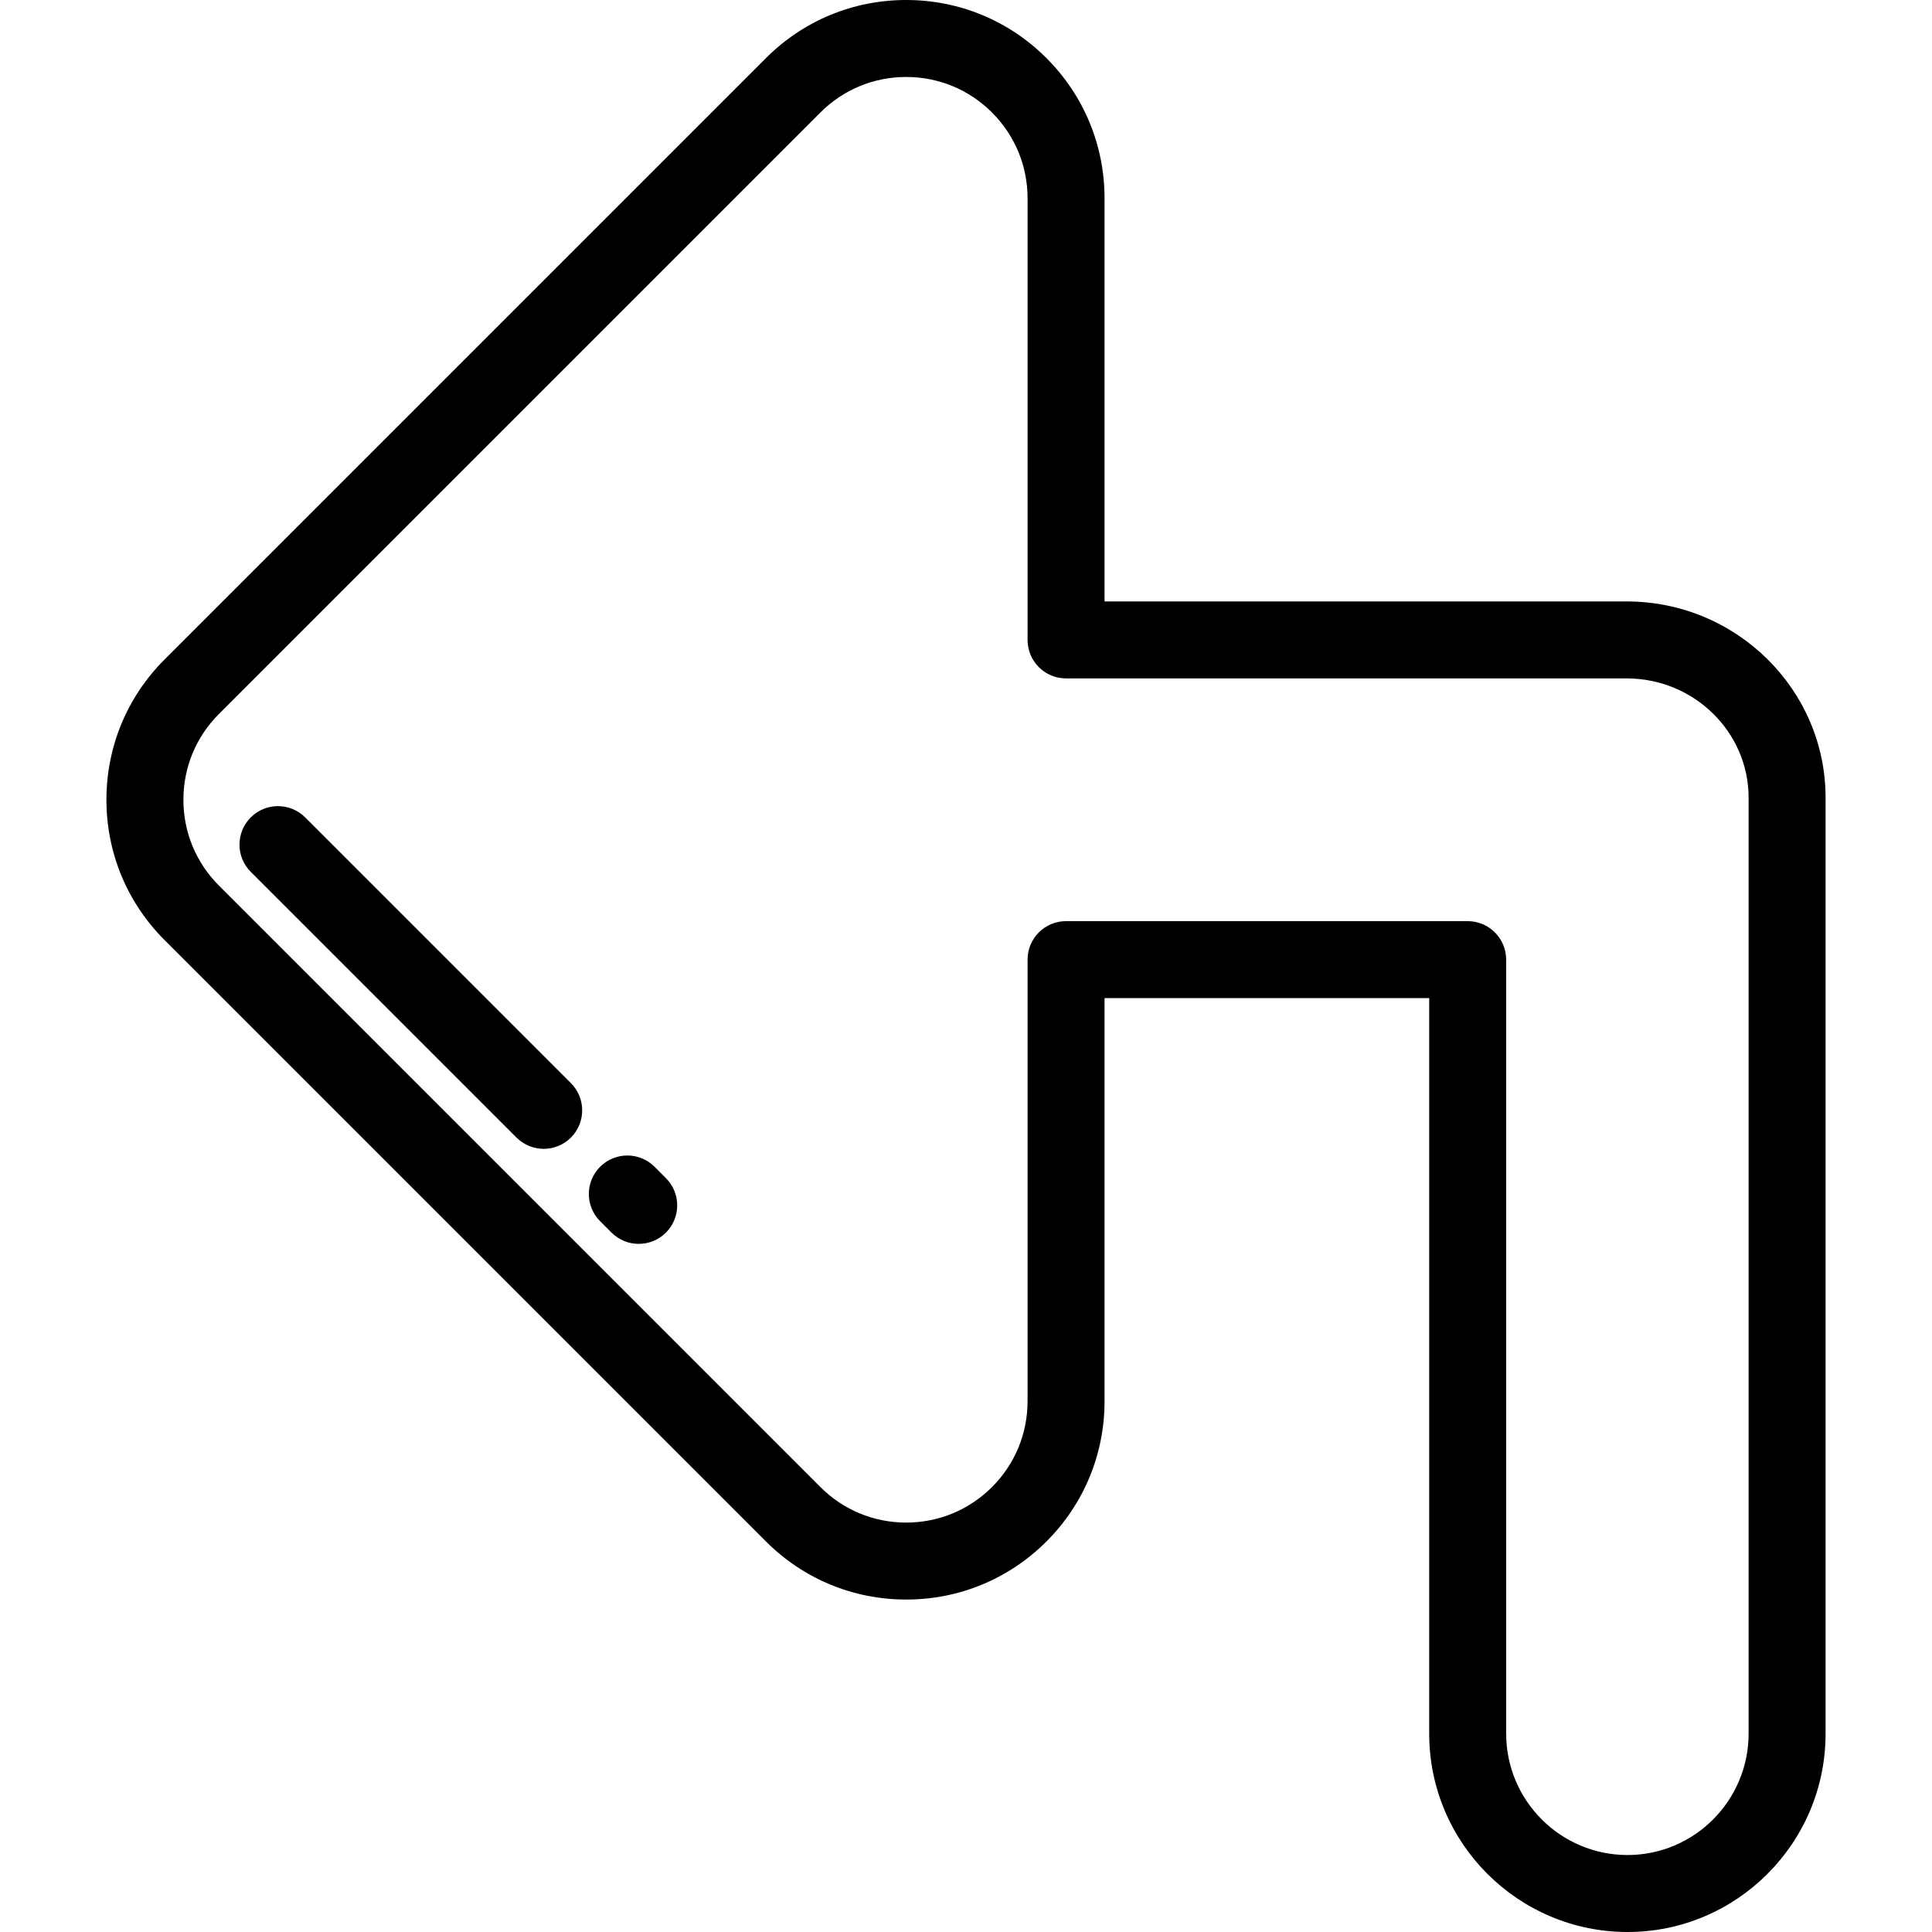 <?xml version="1.0" encoding="iso-8859-1"?>
<!-- Uploaded to: SVG Repo, www.svgrepo.com, Generator: SVG Repo Mixer Tools -->
<svg fill="#000000" height="800px" width="800px" version="1.1" id="Layer_1" xmlns="http://www.w3.org/2000/svg" xmlns:xlink="http://www.w3.org/1999/xlink" 
	 viewBox="0 0 512 512" xml:space="preserve">
<g>
	<g>
		<path d="M431.078,159.387l-138.363-0.001V52.561c0-14.039-5.468-27.239-15.395-37.166C267.392,5.467,254.192,0,240.152,0
			c-14.039,0-27.239,5.467-37.167,15.395L43.597,174.783v0.001c-9.927,9.928-15.394,23.127-15.394,37.166
			c0,14.037,5.468,27.237,15.395,37.166l159.387,159.387c9.928,9.928,23.127,15.395,37.167,15.395s27.24-5.468,37.168-15.394
			c9.928-9.928,15.395-23.128,15.395-37.167V264.511h86.036v194.927c0,28.983,23.58,52.562,52.563,52.562
			c28.94,0,52.484-23.578,52.483-52.563V211.397C483.797,182.719,460.147,159.387,431.078,159.387z M463.398,459.438
			c0,17.735-14.393,32.163-32.085,32.163c-17.735,0-32.164-14.428-32.164-32.163V254.312c0-5.632-4.566-10.199-10.199-10.199
			H282.515c-5.633,0-10.199,4.566-10.199,10.199v117.025c0,8.591-3.345,16.669-9.42,22.743c-6.075,6.074-14.152,9.419-22.744,9.419
			s-16.669-3.345-22.743-9.42L58.023,234.693c-6.076-6.076-9.421-14.152-9.421-22.743s3.345-16.669,9.421-22.744l-0.001,0.001
			L217.409,29.818c6.075-6.075,14.152-9.42,22.743-9.42c8.592,0,16.67,3.345,22.744,9.42s9.42,14.151,9.42,22.742v117.026
			c0,5.632,4.566,10.199,10.199,10.199l148.563,0.001c17.821,0,32.32,14.181,32.32,31.611V459.438z"/>
	</g>
</g>
<g>
	<g>
		<path d="M176.481,312.226l-3.018-3.018c-3.983-3.984-10.441-3.983-14.424,0.001c-3.983,3.984-3.983,10.442,0.001,14.424
			l3.018,3.018c1.991,1.992,4.601,2.987,7.211,2.987s5.221-0.995,7.213-2.988C180.465,322.666,180.465,316.208,176.481,312.226z"/>
	</g>
</g>
<g>
	<g>
		<path d="M151.297,287.042l-70.419-70.419c-3.982-3.982-10.441-3.982-14.424,0c-3.983,3.984-3.983,10.442,0,14.425l70.419,70.419
			c1.992,1.991,4.602,2.987,7.212,2.987s5.22-0.996,7.212-2.987C155.281,297.483,155.28,291.025,151.297,287.042z"/>
	</g>
</g>
</svg>